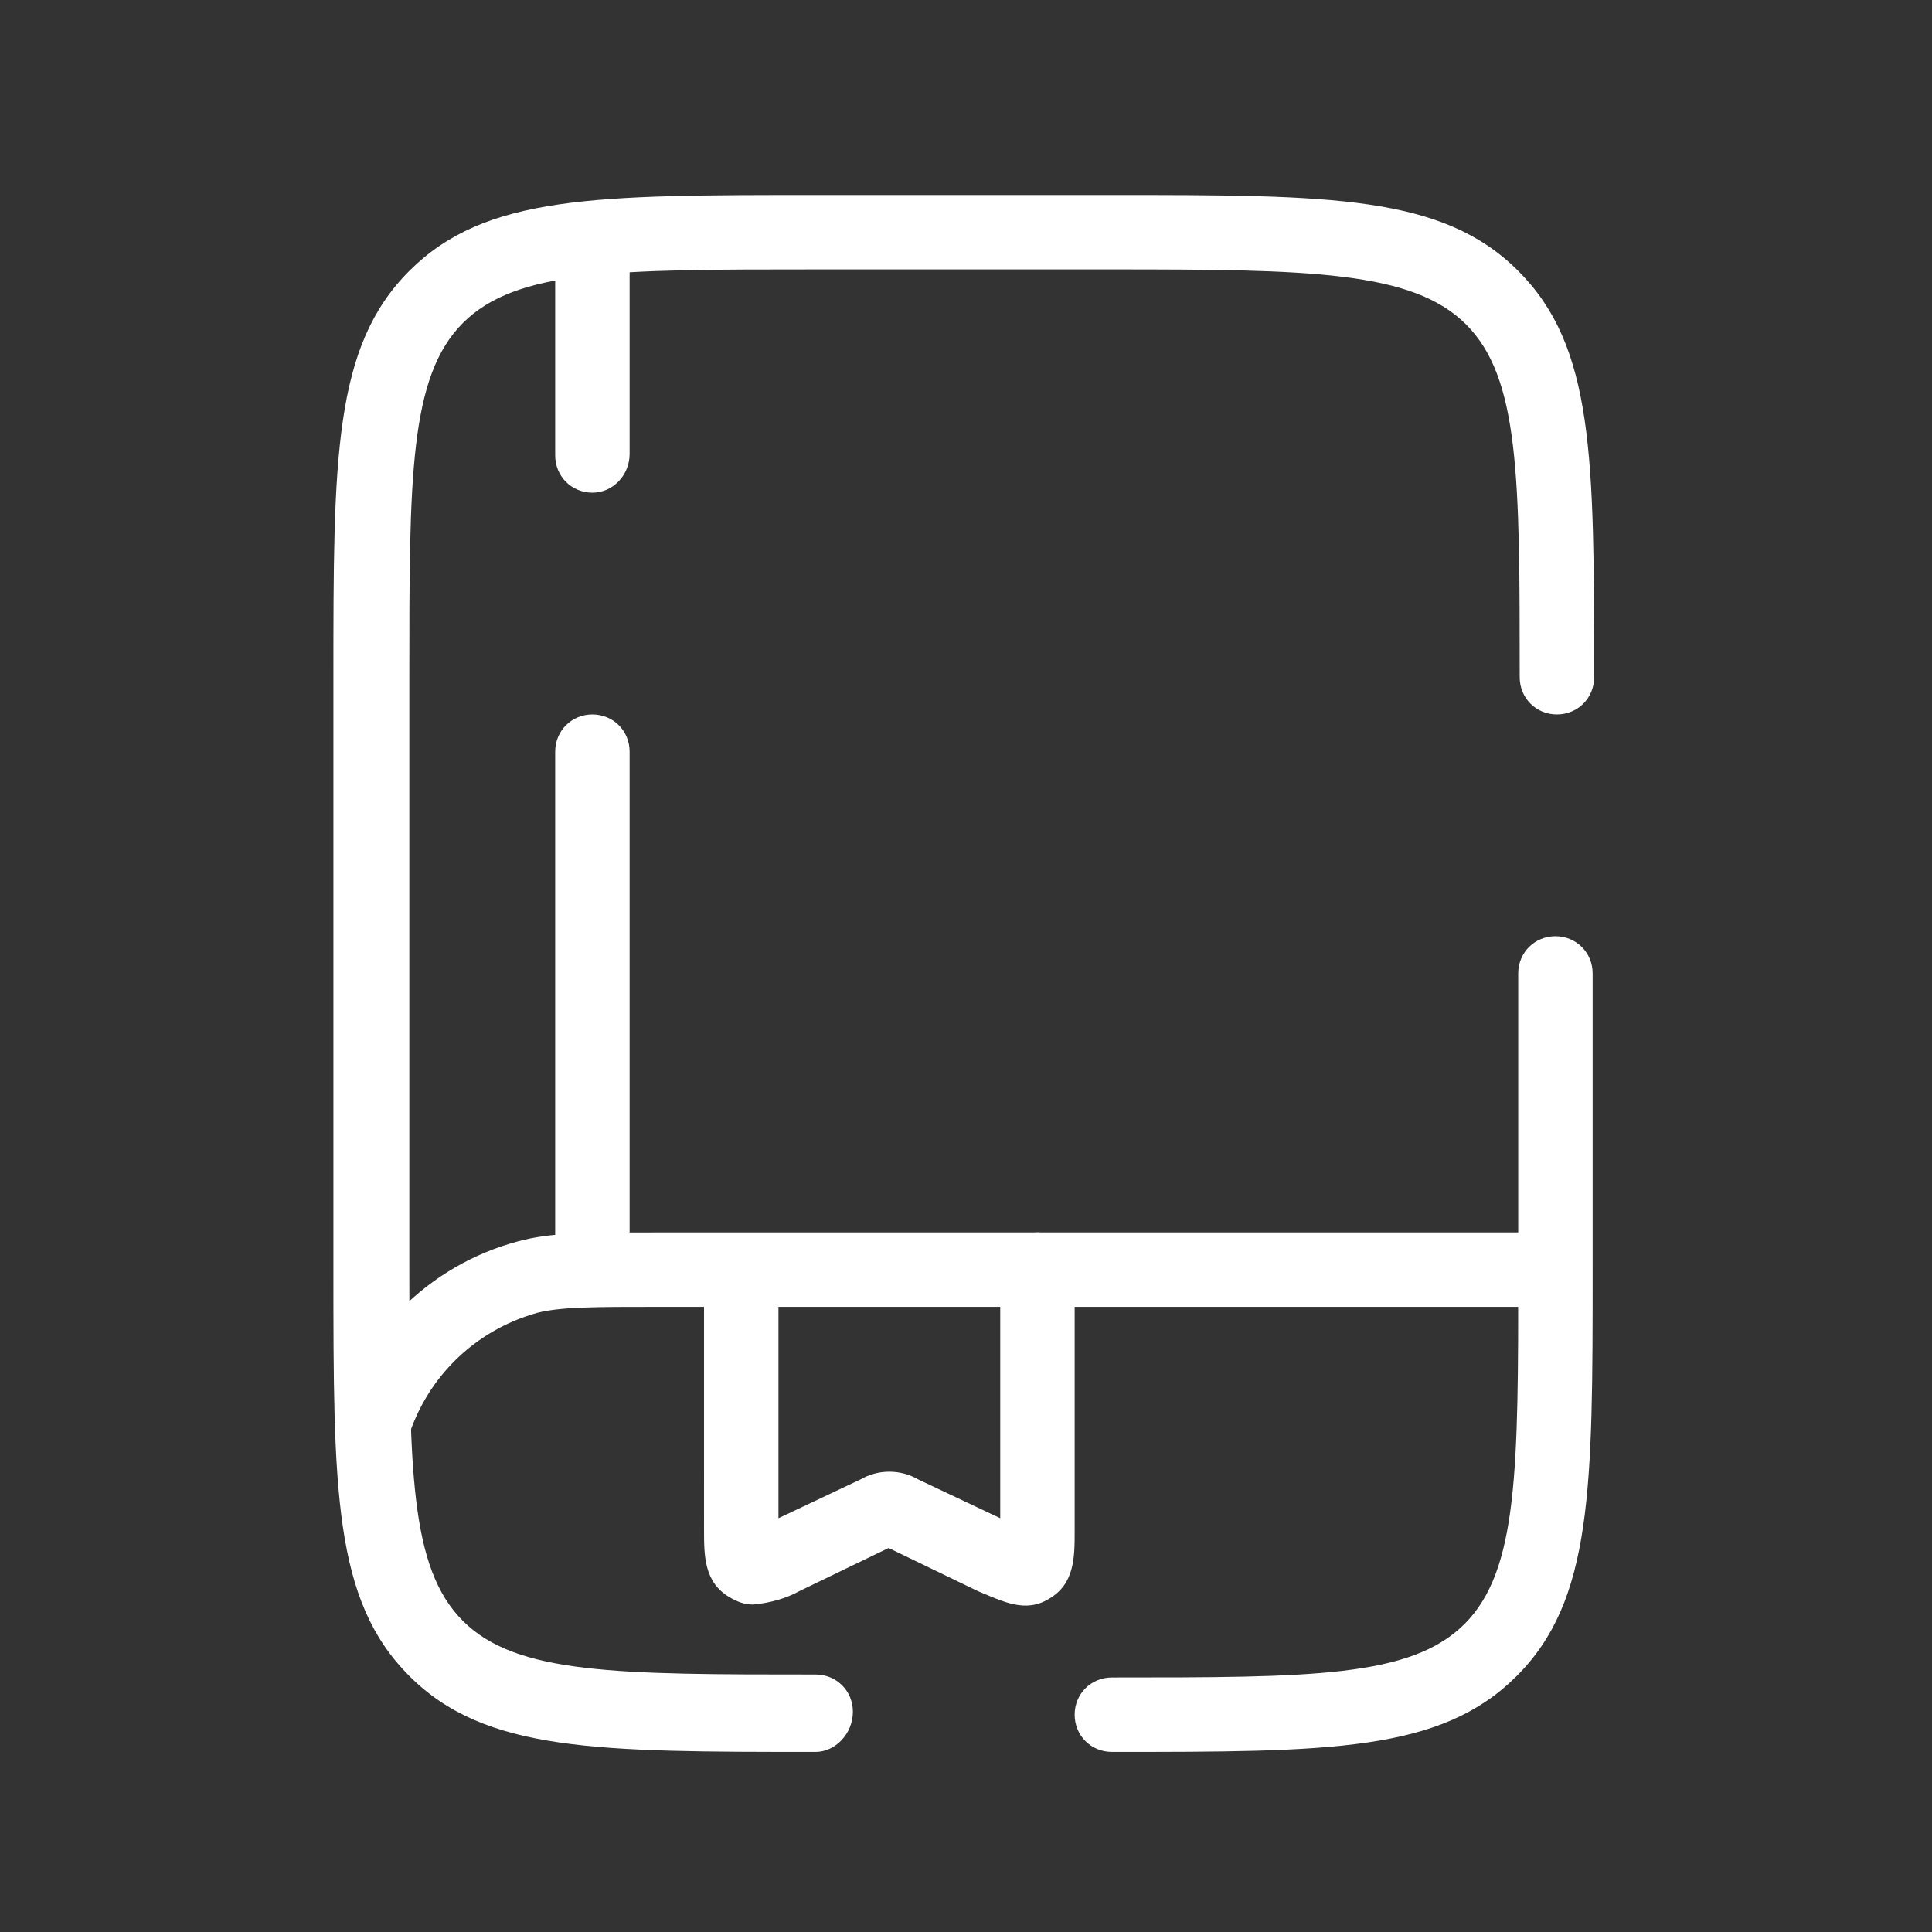 <?xml version="1.0" encoding="utf-8"?>
<!-- Generator: Adobe Illustrator 25.2.3, SVG Export Plug-In . SVG Version: 6.00 Build 0)  -->
<svg version="1.1" id="Capa_1" xmlns="http://www.w3.org/2000/svg" xmlns:xlink="http://www.w3.org/1999/xlink" x="0px" y="0px"
	 viewBox="0 0 129.8 129.8" style="enable-background:new 0 0 129.8 129.8;" xml:space="preserve">
<rect x="0" y="0" width="129.8" height="129.8" fill="#333333" stroke="none"/>
<style type="text/css">
	.st0{fill:#FFFFFF;}
</style>
<g id="Capa_2_1_">
	<g id="Capa_1-2">
		<path class="st0" d="M74.7,117.7c-1.4,0-2.5-1.1-2.5-2.5c0-1.4,1.1-2.5,2.5-2.5c13.4,0,20.1,0,23.7-3.6c3.6-3.6,3.6-10.4,3.6-23.7
			V65.4c0-1.4,1.1-2.5,2.5-2.5c1.4,0,2.5,1.1,2.5,2.5v19.9c0,14.7,0,22.2-5.1,27.3C96.8,117.7,89.4,117.7,74.7,117.7 M54.8,117.7
			c-14.7,0-22.2,0-27.3-5.1s-5.1-12.5-5.1-27.3V45.5c0-14.7,0-22.2,5.1-27.3s12.5-5.1,27.3-5.1h19.9c14.7,0,22.2,0,27.3,5.1
			c5.1,5.1,5.1,12.5,5.1,27.3c0,1.4-1.1,2.5-2.5,2.5c-1.4,0-2.5-1.1-2.5-2.5c0-13.4,0-20.1-3.6-23.7S88,18.1,74.7,18.1H54.8
			c-13.4,0-20.1,0-23.7,3.6s-3.6,10.4-3.6,23.7v39.8c0,13.4,0,20.1,3.6,23.7s10.4,3.6,23.7,3.6c1.4,0,2.5,1.1,2.5,2.5
			C57.3,116.5,56.1,117.7,54.8,117.7"/>
		<path class="st0" d="M27.3,97l-4.8-1.3c1.6-6,6.3-10.7,12.3-12.3c2.2-0.6,4.6-0.6,9.5-0.6H104v5H44.3c-4.4,0-6.6,0-8.2,0.4
			C31.8,89.4,28.5,92.7,27.3,97"/>
		<path class="st0" d="M39.8,87.8c-1.4,0-2.5-1.1-2.5-2.5V50.5c0-1.4,1.1-2.5,2.5-2.5c1.4,0,2.5,1.1,2.5,2.5v34.8
			C42.3,86.7,41.2,87.8,39.8,87.8 M39.8,33.1c-1.4,0-2.5-1.1-2.5-2.5V18.1c0-1.4,1.1-2.5,2.5-2.5c1.4,0,2.5,1.1,2.5,2.5v12.4
			C42.3,31.9,41.2,33.1,39.8,33.1"/>
		<path class="st0" d="M50.6,107.8c-0.6,0-1.1-0.2-1.6-0.5c-1.7-1-1.7-2.8-1.7-4.5V87.5c0-1.4,1.1-2.5,2.5-2.5
			c1.4,0,2.5,1.1,2.5,2.5V102l5.5-2.6c1.2-0.7,2.7-0.7,3.9,0l5.5,2.6V85.3c0-1.4,1.1-2.5,2.5-2.5s2.5,1.1,2.5,2.5v17.6
			c0,1.7,0,3.5-1.7,4.5c-1.6,1-3.1,0.2-4.8-0.5l-6-2.9l-6,2.9C52.8,107.4,51.7,107.7,50.6,107.8"/>
	</g>
</g>
</svg>
